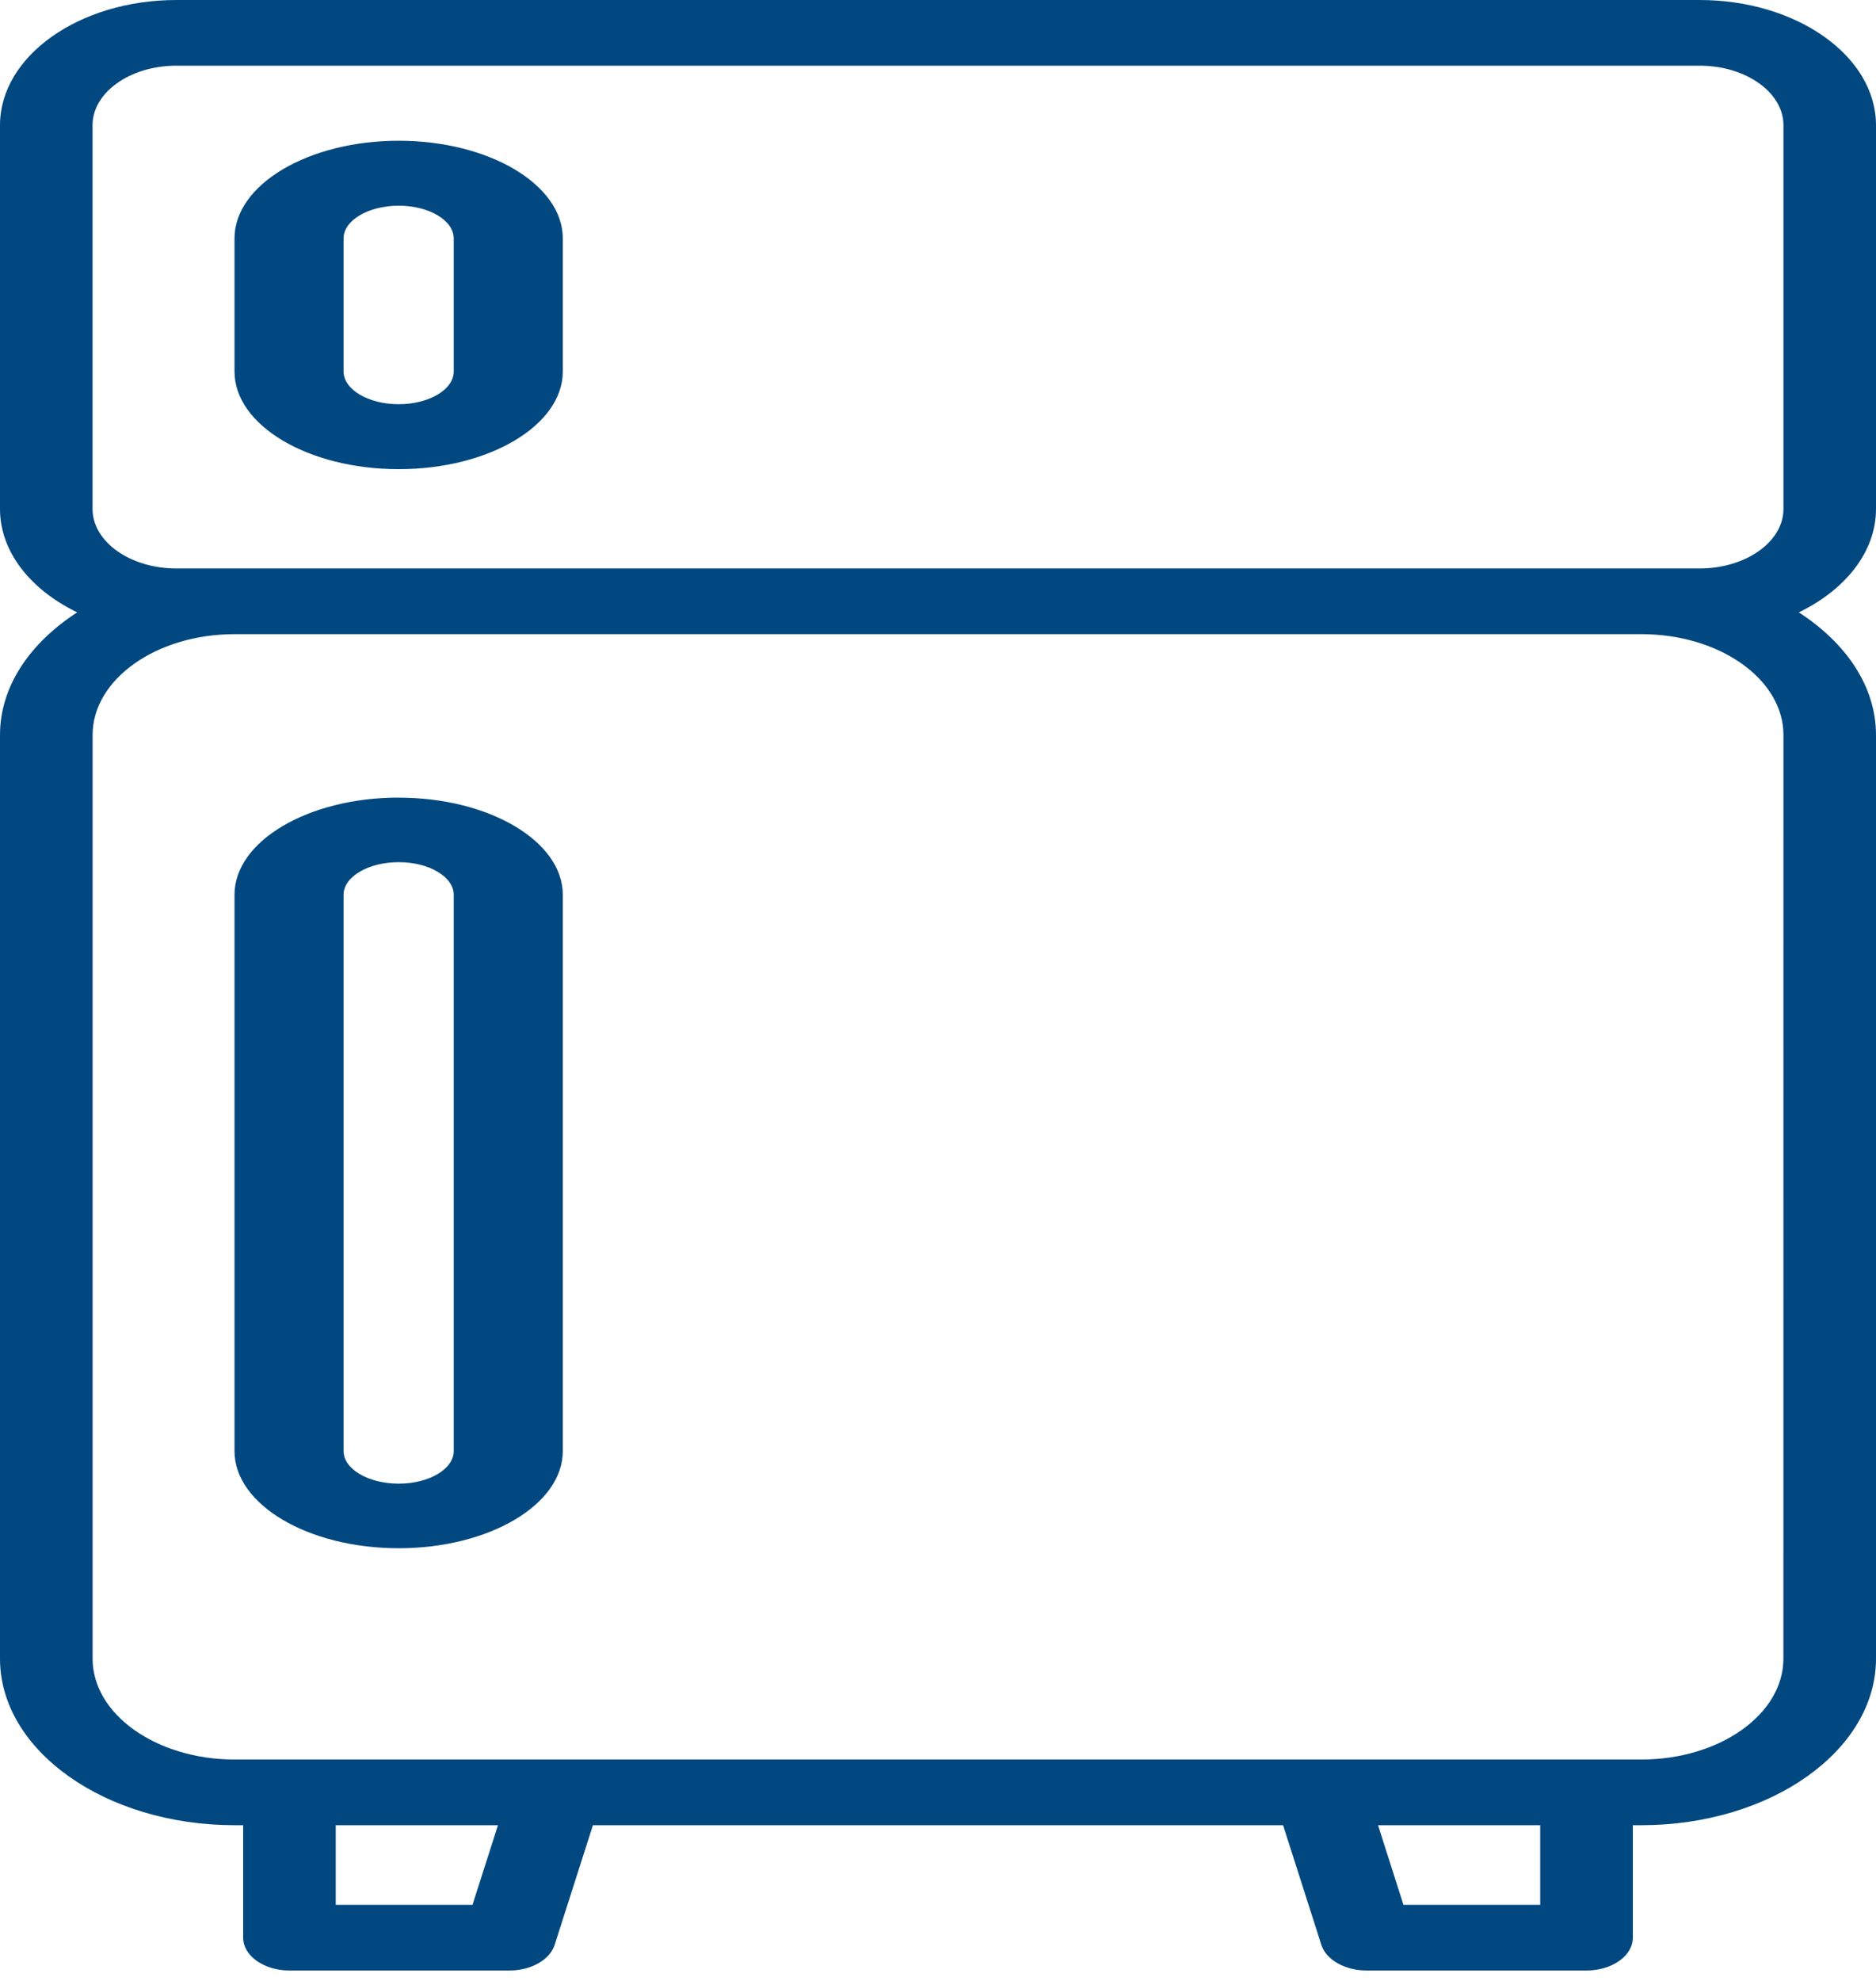 <svg width="36" height="38" viewBox="0 0 36 38" fill="none" xmlns="http://www.w3.org/2000/svg">
<path d="M36 9.764V2.402C36 1.077 34.481 0 32.614 0H3.386C1.519 0 0 1.077 0 2.402V9.764C0 10.587 0.588 11.314 1.481 11.747C0.577 12.332 0 13.165 0 14.099V31.819C0 33.58 2.02 35.013 4.502 35.013H4.666V37.17C4.666 37.518 5.063 37.8 5.554 37.8H9.776C10.191 37.8 10.55 37.596 10.643 37.31L11.378 35.013H24.622L25.357 37.31C25.45 37.596 25.809 37.8 26.224 37.8H30.446C30.937 37.8 31.334 37.518 31.334 37.17V35.013H31.498C33.98 35.013 36 33.58 36 31.819V14.099C36 13.165 35.422 12.332 34.519 11.747C35.412 11.314 36 10.587 36 9.764ZM9.067 36.54H6.443V35.013H9.556L9.067 36.54ZM29.556 36.54H26.932L26.444 35.013H29.556V36.54ZM34.223 31.819C34.223 32.885 33 33.753 31.497 33.753H4.503C3 33.753 1.777 32.885 1.777 31.819V14.099C1.777 13.032 3 12.165 4.503 12.165H31.498C33.001 12.165 34.224 13.032 34.224 14.099L34.223 31.819ZM4.503 10.905H3.386C2.498 10.905 1.776 10.393 1.776 9.763V2.402C1.776 1.772 2.497 1.26 3.386 1.26H32.614C33.502 1.26 34.224 1.772 34.224 2.402V9.764C34.224 10.393 33.502 10.905 32.614 10.905L4.503 10.905Z" fill="#014880"/>
<path d="M7.651 15.3C5.914 15.3 4.5 16.136 4.5 17.164V27.836C4.5 28.864 5.914 29.7 7.651 29.7C9.387 29.7 10.8 28.864 10.8 27.836V17.164C10.8 16.137 9.387 15.301 7.651 15.301V15.3ZM8.707 27.836C8.707 28.181 8.234 28.461 7.651 28.461C7.068 28.461 6.593 28.181 6.593 27.836V17.164C6.593 16.819 7.068 16.539 7.651 16.539C8.234 16.539 8.707 16.82 8.707 17.164V27.836Z" fill="#014880"/>
<path d="M7.651 2.7C5.914 2.7 4.5 3.541 4.5 4.574V7.126C4.5 8.159 5.914 9 7.651 9C9.387 9 10.8 8.159 10.8 7.126V4.574C10.8 3.541 9.387 2.7 7.651 2.7ZM8.707 7.126C8.707 7.472 8.234 7.754 7.651 7.754C7.068 7.754 6.593 7.472 6.593 7.126V4.574C6.593 4.227 7.068 3.946 7.651 3.946C8.234 3.946 8.707 4.228 8.707 4.574V7.126Z" fill="#014880"/>
</svg>
